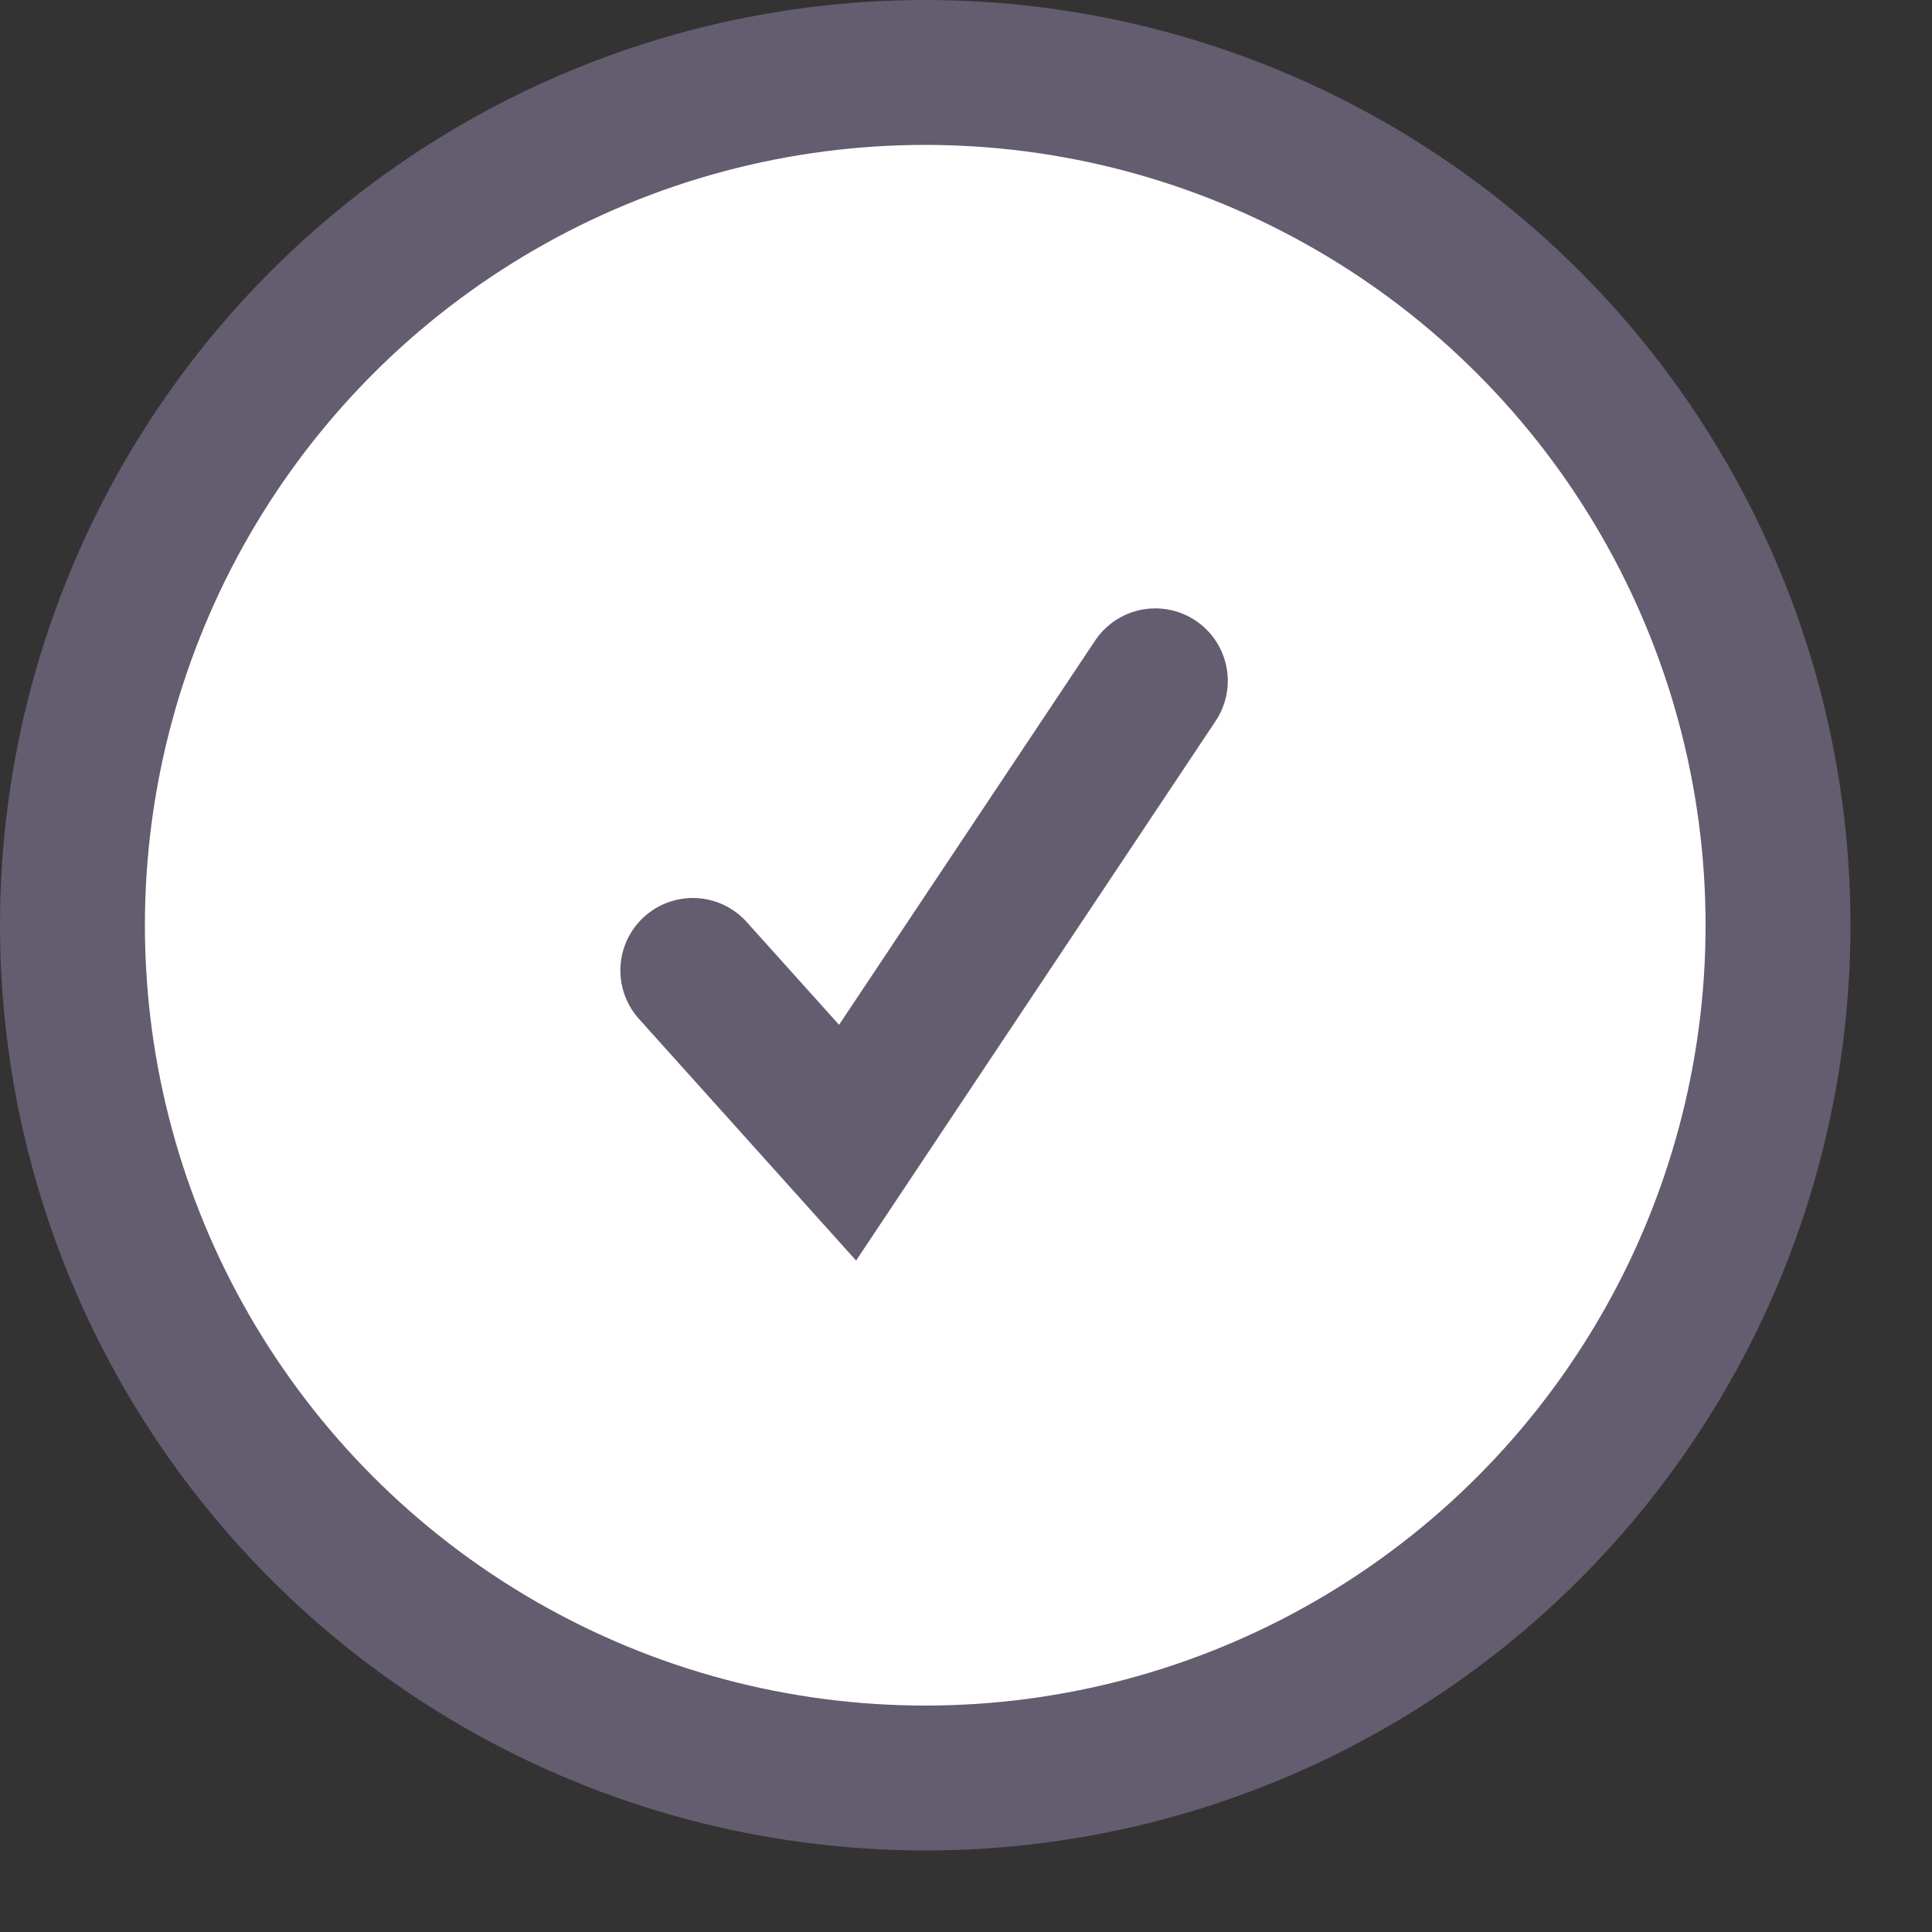 <?xml version="1.0" encoding="utf-8"?>
<svg xmlns="http://www.w3.org/2000/svg" fill="none" height="100%" overflow="visible" preserveAspectRatio="none" style="display: block;" viewBox="0 0 20 20" width="100%">
<rect x="0" y="0" width="20" height="20" fill="#333333" stroke="none"/>
<g id="Group 2292">
<g id="Frame 3882">
<circle cx="9.578" cy="9.578" fill="white" id="Ellipse 359" r="8.828" stroke="#645C6F" stroke-width="1.5"/>
<g id="Group">
<g id="Group_2">
<path d="M7.172 10.046L8.774 11.829L11.96 7.048" id="Vector" stroke="#645C6F" stroke-linecap="round" stroke-width="1.5"/>
</g>
</g>
</g>
</g>
</svg>